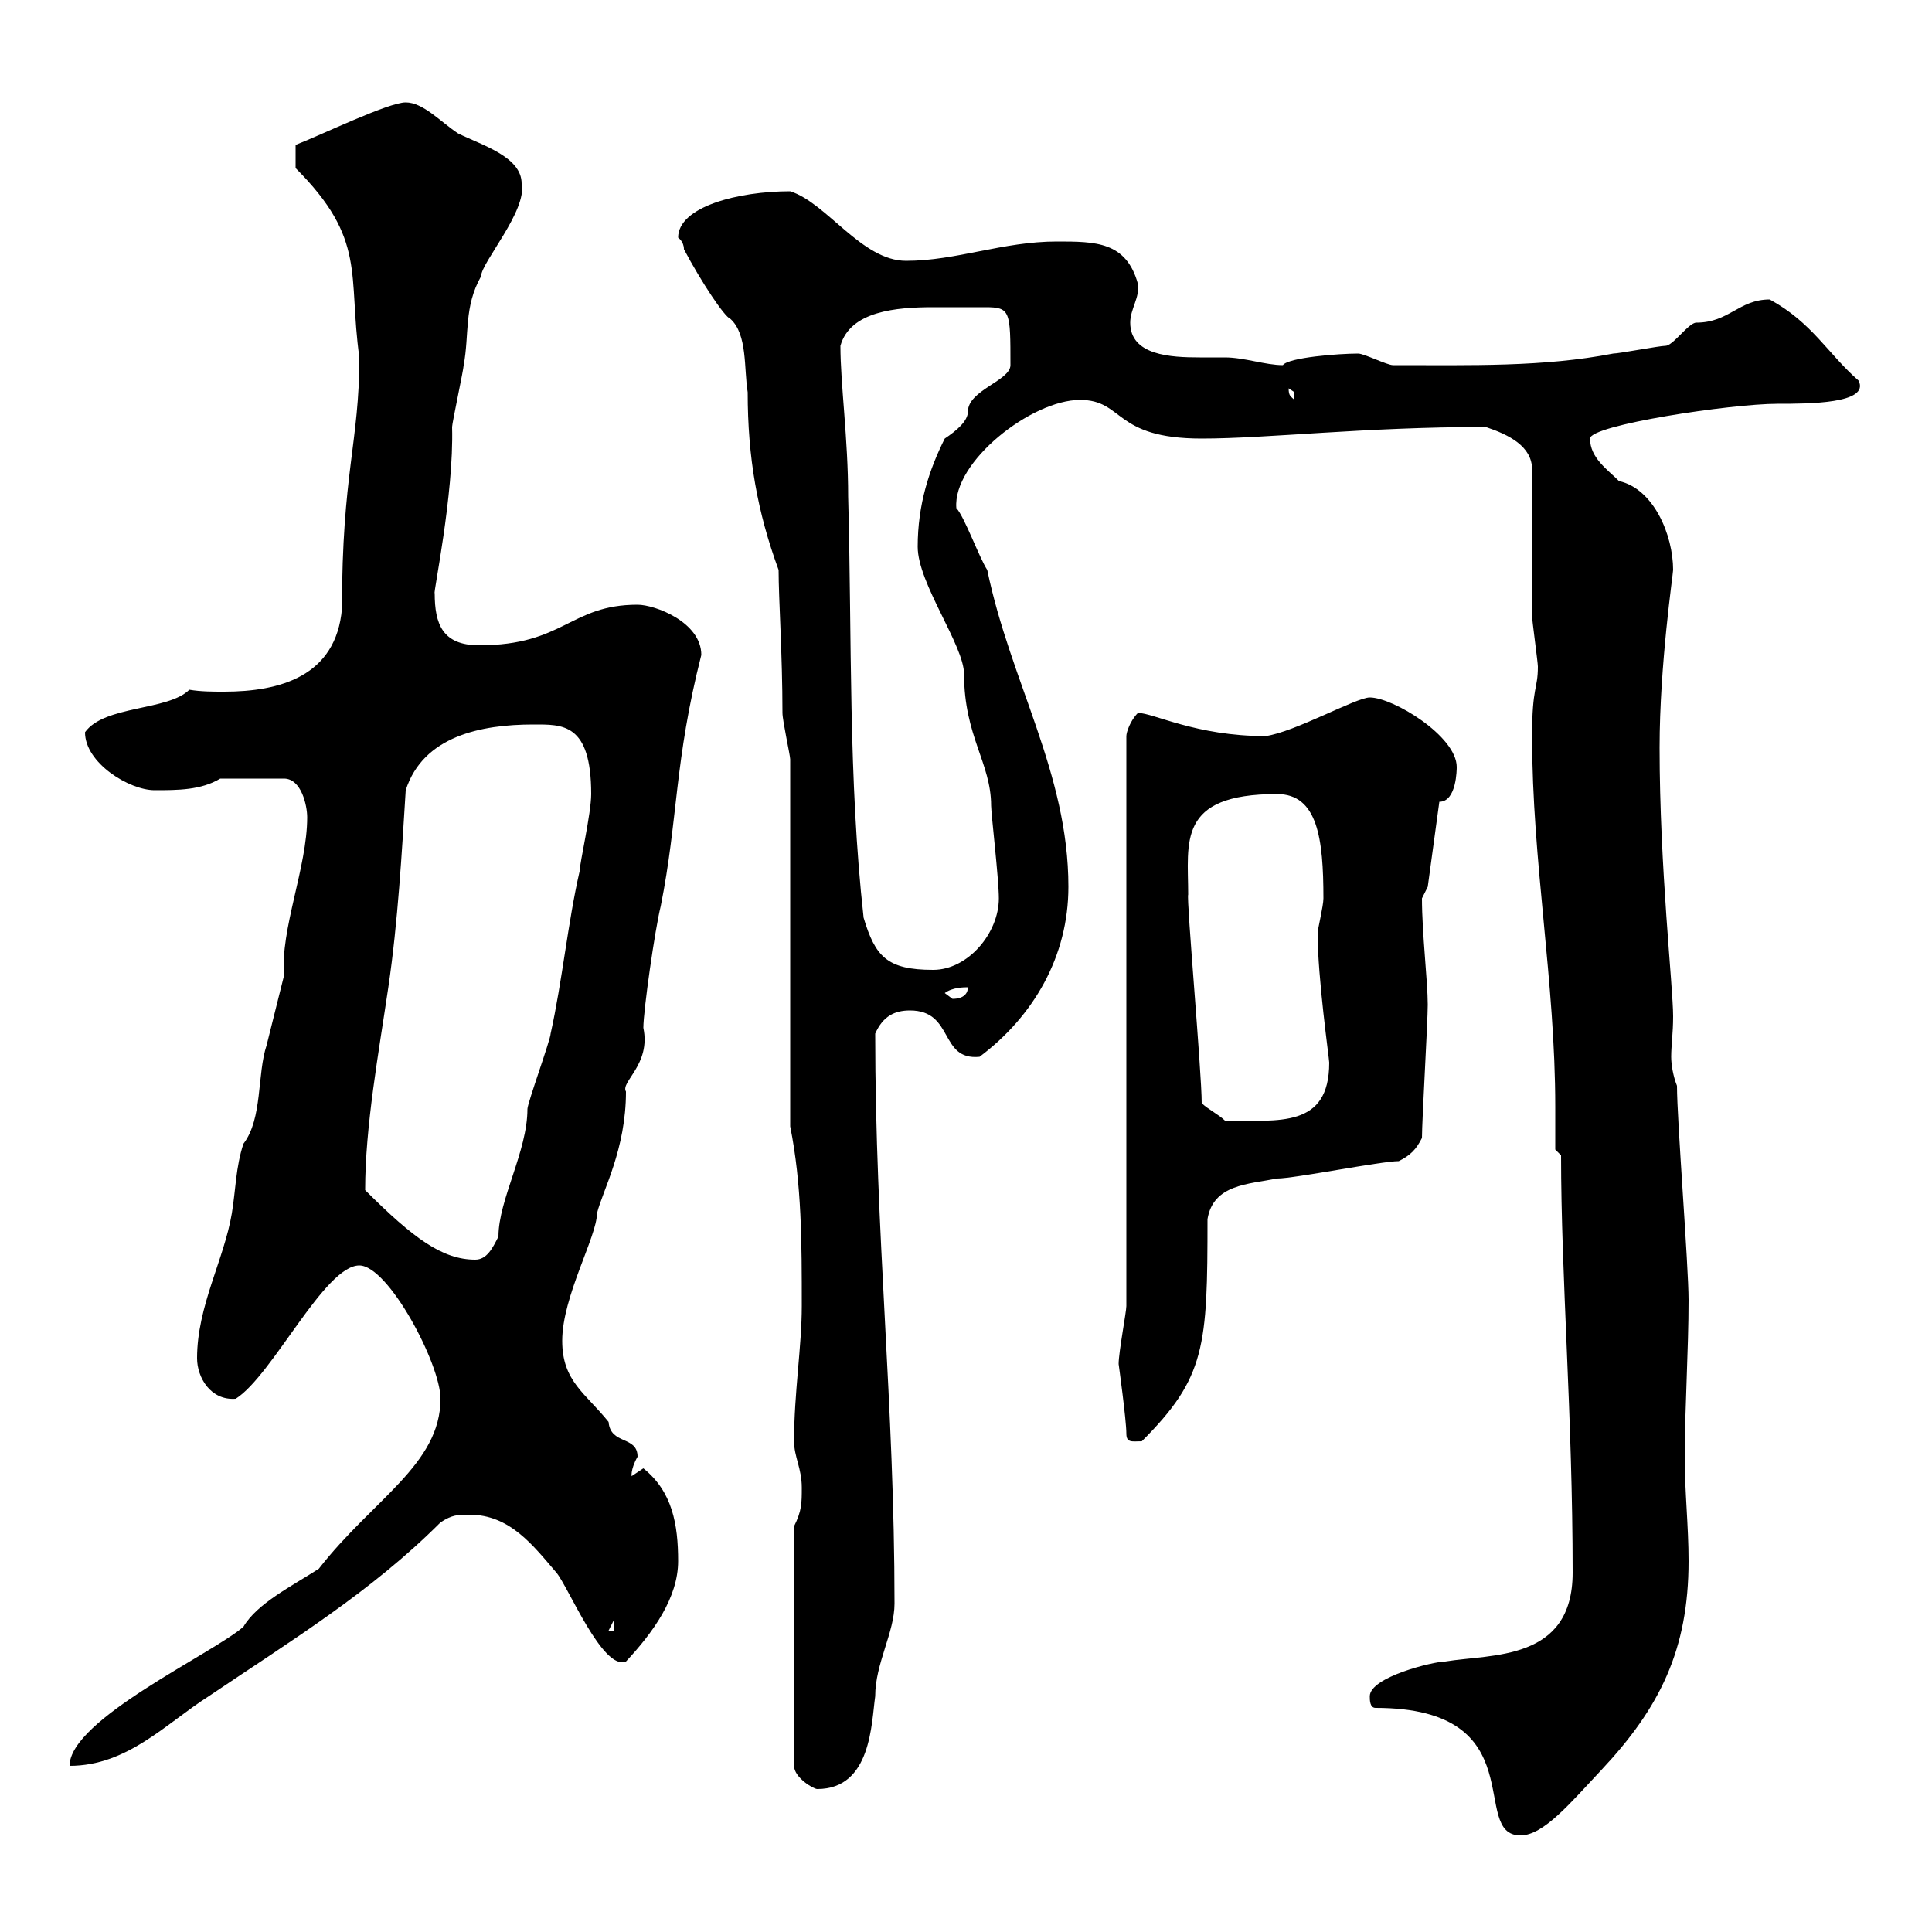 <svg xmlns="http://www.w3.org/2000/svg" xmlns:xlink="http://www.w3.org/1999/xlink" width="300" height="300"><path d="M213.60 265.20C238.50 265.20 228 285 236.10 285C239.70 285 243.90 279.90 248.70 274.80C257.70 265.20 262.20 256.20 262.20 242.40C262.20 237 261.60 231.60 261.60 226.20C261.60 219.30 262.20 209.40 262.20 201.90C262.20 196.50 260.40 174 260.40 168.60C259.80 167.10 259.50 165.30 259.50 164.10C259.50 162.30 259.80 160.50 259.80 157.80C259.80 153.30 257.70 134.70 257.70 116.10C257.70 103.20 259.80 89.10 259.80 88.50C259.80 83.10 256.80 75.90 251.40 74.70C249.60 72.90 246.90 71.10 246.90 68.10C246.90 66 268.80 62.70 276 62.70C280.80 62.70 290.40 62.70 288.60 59.10C283.80 54.90 281.40 50.10 274.80 46.50C270 46.50 268.50 50.10 263.40 50.10C262.20 50.10 259.80 53.70 258.60 53.70C257.70 53.70 251.40 54.90 250.50 54.90C239.70 57 228.60 56.70 216.30 56.70C215.40 56.70 211.80 54.90 210.90 54.90C207.90 54.90 200.10 55.50 199.20 56.70C196.50 56.70 193.20 55.50 190.20 55.50C189.30 55.50 187.80 55.50 186.30 55.50C181.80 55.50 175.50 55.20 175.50 50.10C175.50 48 177 46.20 176.70 44.10C174.90 37.50 170.10 37.50 164.10 37.50C155.70 37.50 148.50 40.50 140.70 40.50C133.80 40.50 128.40 31.50 122.70 29.70C114.60 29.70 105.30 32.10 105.30 36.90C105.30 36.90 106.20 37.50 106.20 38.70C108.90 43.80 112.50 49.20 113.40 49.50C116.10 51.90 115.50 57.30 116.10 60.90C116.10 71.10 117.60 79.50 120.90 88.50C120.90 93 121.50 101.70 121.50 110.70C121.50 111.90 122.70 117.30 122.70 117.90L122.70 174.90C124.50 183.90 124.50 192.90 124.50 202.80C124.50 209.10 123.30 216.30 123.30 223.80C123.30 226.20 124.50 228 124.50 231C124.50 233.40 124.50 234.60 123.30 237L123.30 274.20C123.30 276 126.30 277.80 126.90 277.80C135.30 277.80 135.30 267.60 135.90 263.40C135.90 258.30 138.90 253.50 138.90 249C138.90 218.10 135.90 191.70 135.90 160.50C137.10 157.80 138.90 156.90 141.30 156.90C148.20 156.90 145.80 164.70 152.10 164.10C160.50 157.80 165.90 148.50 165.90 137.70C165.90 120 156.90 105.90 153.30 88.50C152.10 86.70 149.70 80.10 148.50 78.90C147.90 71.70 160.20 62.10 167.70 62.10C174.60 62.10 172.80 68.10 186.60 68.10C196.80 68.10 211.80 66.30 230.70 66.30C234.30 67.50 237.90 69.30 237.90 72.90C237.90 76.50 237.90 92.10 237.90 95.70C237.90 96.30 238.80 102.90 238.80 103.50C238.80 107.10 237.90 106.50 237.90 114.30C237.90 133.80 241.50 152.40 241.50 171.90C241.50 174 241.50 176.10 241.50 178.50L242.40 179.40C242.40 198.30 244.20 219.90 244.20 244.20C244.20 258 231.60 256.80 224.40 258C222.60 258 212.70 260.40 212.70 263.40C212.70 264 212.70 265.20 213.60 265.20ZM68.40 217.20C68.40 227.40 57.90 232.80 49.50 243.60C45.30 246.30 39.90 249 37.80 252.60C33 256.80 10.80 267 10.80 274.20C19.80 274.20 25.80 267.60 32.40 263.40C45.30 254.70 57.60 247.20 68.40 236.40C70.20 235.20 71.10 235.20 72.90 235.20C79.20 235.20 82.80 240 86.40 244.20C88.20 246.30 93.60 259.50 97.20 258C101.40 253.50 105.30 248.10 105.30 242.40C105.30 236.70 104.40 231.60 99.90 228C99.90 228 98.10 229.20 98.10 229.20C98.10 229.50 97.80 228.30 99 226.20C99 222.90 94.80 224.40 94.50 220.80C90.90 216.30 87.30 214.50 87.30 208.20C87.30 201.30 92.70 192 92.70 188.40C93.60 184.80 97.20 178.50 97.20 169.50C96.30 168 101.10 165.30 99.90 159.60C99.90 156.90 101.70 144.30 102.60 140.70C105.30 127.20 104.70 118.20 108.90 101.70C108.90 96.60 101.70 93.90 99 93.90C88.50 93.90 87.60 100.20 74.40 100.20C68.70 100.20 67.50 96.90 67.50 92.10C67.20 92.40 70.50 76.80 70.20 66.30C70.20 65.70 72 57.30 72 56.70C72.90 51.90 72 47.70 74.70 42.90C74.70 40.80 81.90 32.70 81 28.50C81 24.30 74.70 22.50 71.10 20.70C68.40 18.90 65.70 15.90 63 15.90C60.30 15.90 49.80 21 45.90 22.50L45.90 26.10C57 37.20 54 42.60 55.80 55.50C55.80 68.70 53.10 73.50 53.10 94.50C52.20 105 43.50 107.40 34.80 107.40C33 107.40 31.20 107.40 29.40 107.10C26.10 110.40 16.20 109.50 13.20 113.70C13.20 118.50 20.10 122.70 24 122.70C27.60 122.70 31.20 122.70 34.20 120.90L44.10 120.90C46.80 120.90 47.70 125.10 47.70 126.90C47.70 134.70 43.50 144.30 44.10 151.50C43.20 155.10 42.30 158.70 41.40 162.30C39.90 166.80 40.80 173.70 37.80 177.60C36.60 181.20 36.60 184.80 36 188.40C34.80 195.60 30.60 202.80 30.60 210.90C30.60 213.90 32.70 217.50 36.60 217.20C42.30 213.60 50.40 196.50 55.80 196.50C60.30 196.50 68.40 211.80 68.40 217.20ZM95.40 251.40L95.40 253.20L94.50 253.20ZM174.90 222.60C174.90 224.10 175.80 223.80 177.30 223.80C187.20 213.90 187.50 209.10 187.50 189.30C188.40 183.90 193.80 183.90 198.30 183C201 183 214.50 180.30 217.20 180.30C219 179.40 219.90 178.50 220.80 176.70C220.80 174 221.70 158.70 221.70 156C221.70 152.40 220.80 144.90 220.80 139.50L221.70 137.70L223.50 124.50C226.20 124.50 226.20 119.40 226.20 119.10C226.20 114.30 216.30 108.30 212.70 108.30C210.60 108.30 201 113.70 196.50 114.30C185.70 114.30 179.10 110.70 176.70 110.70C175.50 111.90 174.90 113.70 174.90 114.30L174.90 202.80C174.90 203.70 173.70 210 173.70 211.80C173.70 211.80 174.90 220.50 174.90 222.60ZM56.70 184.80C56.70 174.90 58.80 163.50 60.30 153.30C61.80 143.10 62.40 132.30 63 122.70C65.70 114.30 74.70 112.50 82.80 112.50C87.30 112.50 91.80 112.20 91.80 123.30C91.80 126.30 90 134.10 90 135.30C88.20 143.10 87.30 152.40 85.50 160.50C85.50 161.40 81.90 171.30 81.90 172.20C81.90 178.80 77.40 186.30 77.40 192C76.50 193.80 75.60 195.60 73.80 195.60C68.70 195.60 64.20 192.30 56.70 184.80ZM186.60 171.30C186.60 166.50 184.20 139.50 184.50 138.90C184.50 130.80 182.70 123.30 198.30 123.30C204.60 123.30 205.50 130.20 205.50 139.50C205.50 140.70 204.60 144.30 204.60 144.90C204.60 151.80 206.40 164.40 206.40 165C206.40 175.20 198.60 174 190.20 174C189.30 173.10 187.50 172.20 186.60 171.30ZM146.70 154.20C147.90 153.30 149.70 153.30 150.30 153.30C150.30 154.20 149.70 155.10 147.90 155.10C147.90 155.10 146.70 154.20 146.70 154.20ZM134.10 142.50C131.70 120.90 132.30 99.30 131.70 77.10C131.70 68.10 130.50 59.70 130.50 53.70C132 48.30 139.20 47.70 144.90 47.70C146.70 47.70 148.20 47.70 149.70 47.70C150.30 47.70 151.50 47.70 153 47.70C156.90 47.70 156.90 48.30 156.90 56.70C156.90 59.10 150.30 60.60 150.30 63.90C150.30 65.40 148.50 66.90 146.70 68.10C144.30 72.90 142.50 78.30 142.50 84.90C142.50 90.60 149.70 100.20 149.70 104.70C149.70 114.30 153.90 118.50 153.90 125.10C153.90 126.30 155.10 136.50 155.10 139.50C155.10 144.90 150.30 150.60 144.90 150.60C137.70 150.60 135.90 148.50 134.10 142.50ZM200.10 60.30C200.10 60.30 201 60.90 201 60.90C201 62.10 201 62.10 201 62.10C200.40 61.50 200.10 61.50 200.10 60.30Z"/></svg>